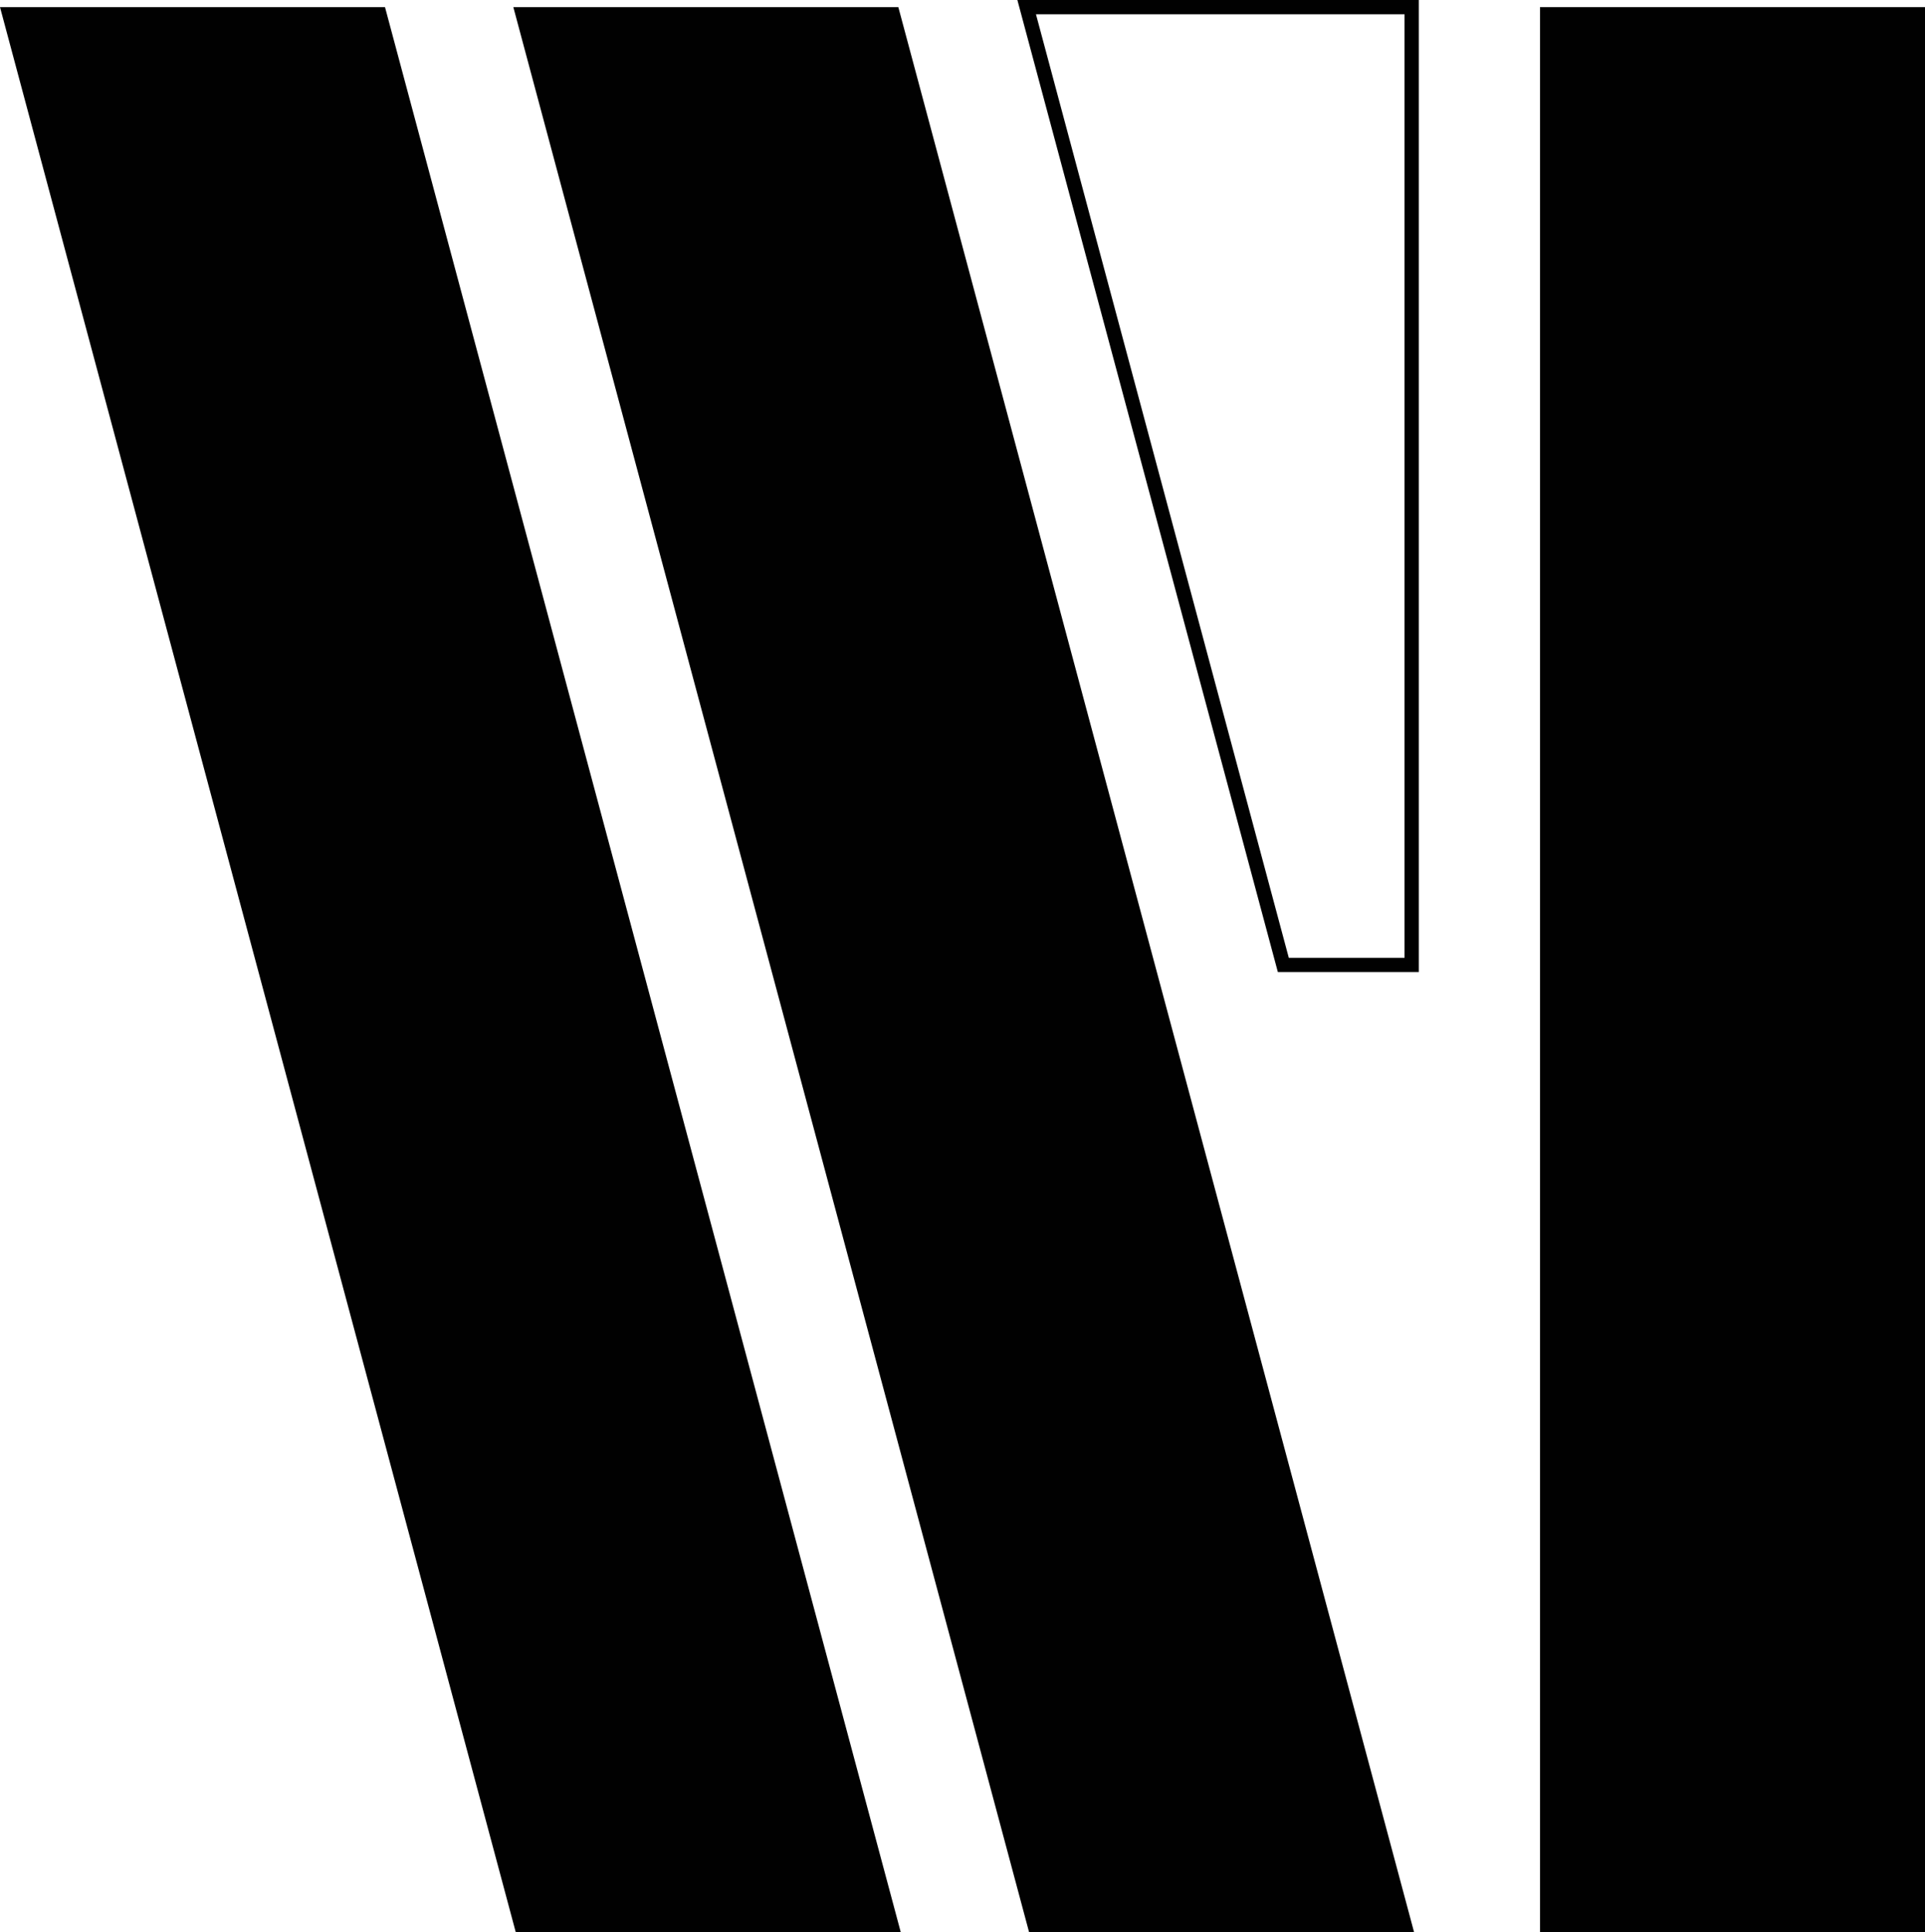 <svg id="0a87de60-1027-46c1-8800-682674f751bd" data-name="Layer 1" xmlns="http://www.w3.org/2000/svg" viewBox="0 0 135 135.5"><defs><style>.\36 ba18d31-1ce2-4353-94e0-6bcba1331f6a{fill:none;stroke:#010101;stroke-miterlimit:10;}.\35 d6c7fa7-77a1-495d-a6b3-5fbb74f01969{fill:#010101;}</style></defs><title>wassam labs logo scaled</title><polygon class="6ba18d31-1ce2-4353-94e0-6bcba1331f6a" points="99 67.67 90 67.67 72 0.5 99 0.5 99 67.67"/><rect class="5d6c7fa7-77a1-495d-a6b3-5fbb74f01969" x="108" y="0.5" width="27" height="135"/><polygon class="5d6c7fa7-77a1-495d-a6b3-5fbb74f01969" points="72.17 135.5 99.17 135.5 63 0.5 36 0.5 72.17 135.5"/><polygon class="5d6c7fa7-77a1-495d-a6b3-5fbb74f01969" points="27 0.5 0 0.5 36.17 135.5 63.17 135.5 27 0.5"/></svg>